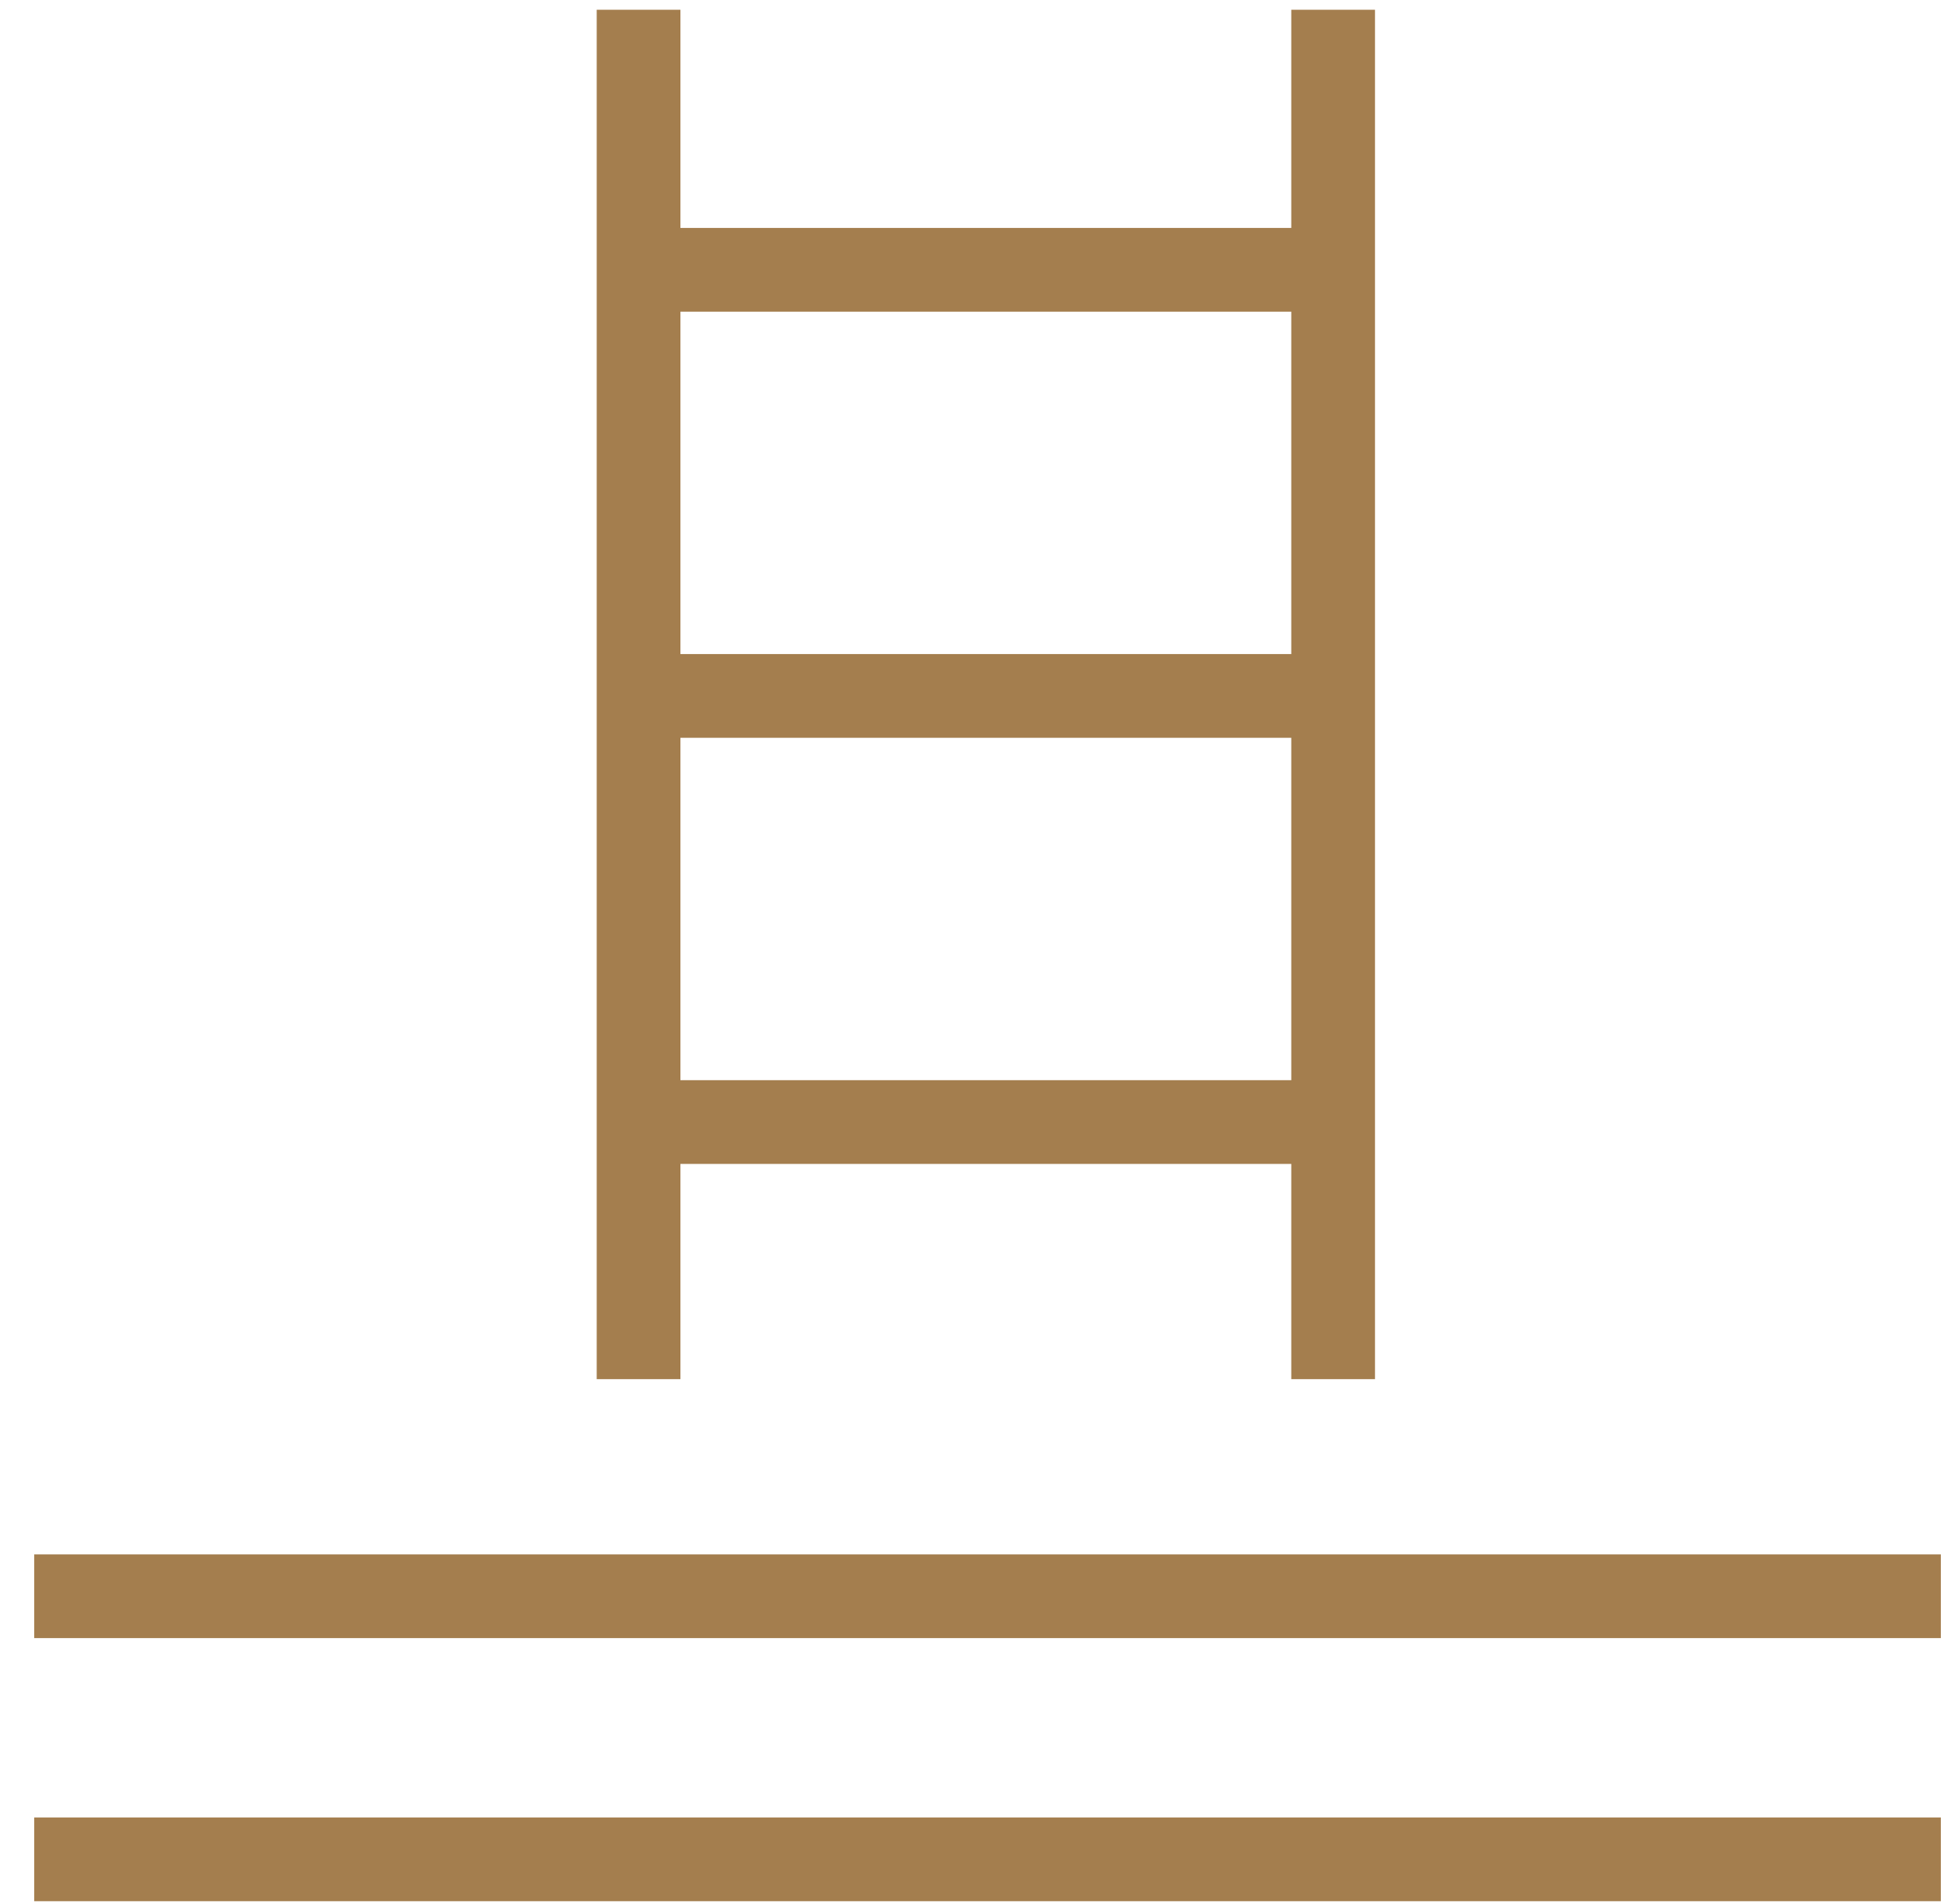 <svg width="48" height="47" viewBox="0 0 48 47" fill="none" xmlns="http://www.w3.org/2000/svg">
<path d="M15.767 27.699H32.917M15.767 17.18H32.917M15.767 6.661H32.917M0.845 45.899H47.922M0.845 39.404H47.922M32.917 34.045V0.241M15.767 34.045V0.241" stroke="#A47E4E" stroke-width="2.067" stroke-miterlimit="10" stroke-linejoin="bevel"/>
</svg>
